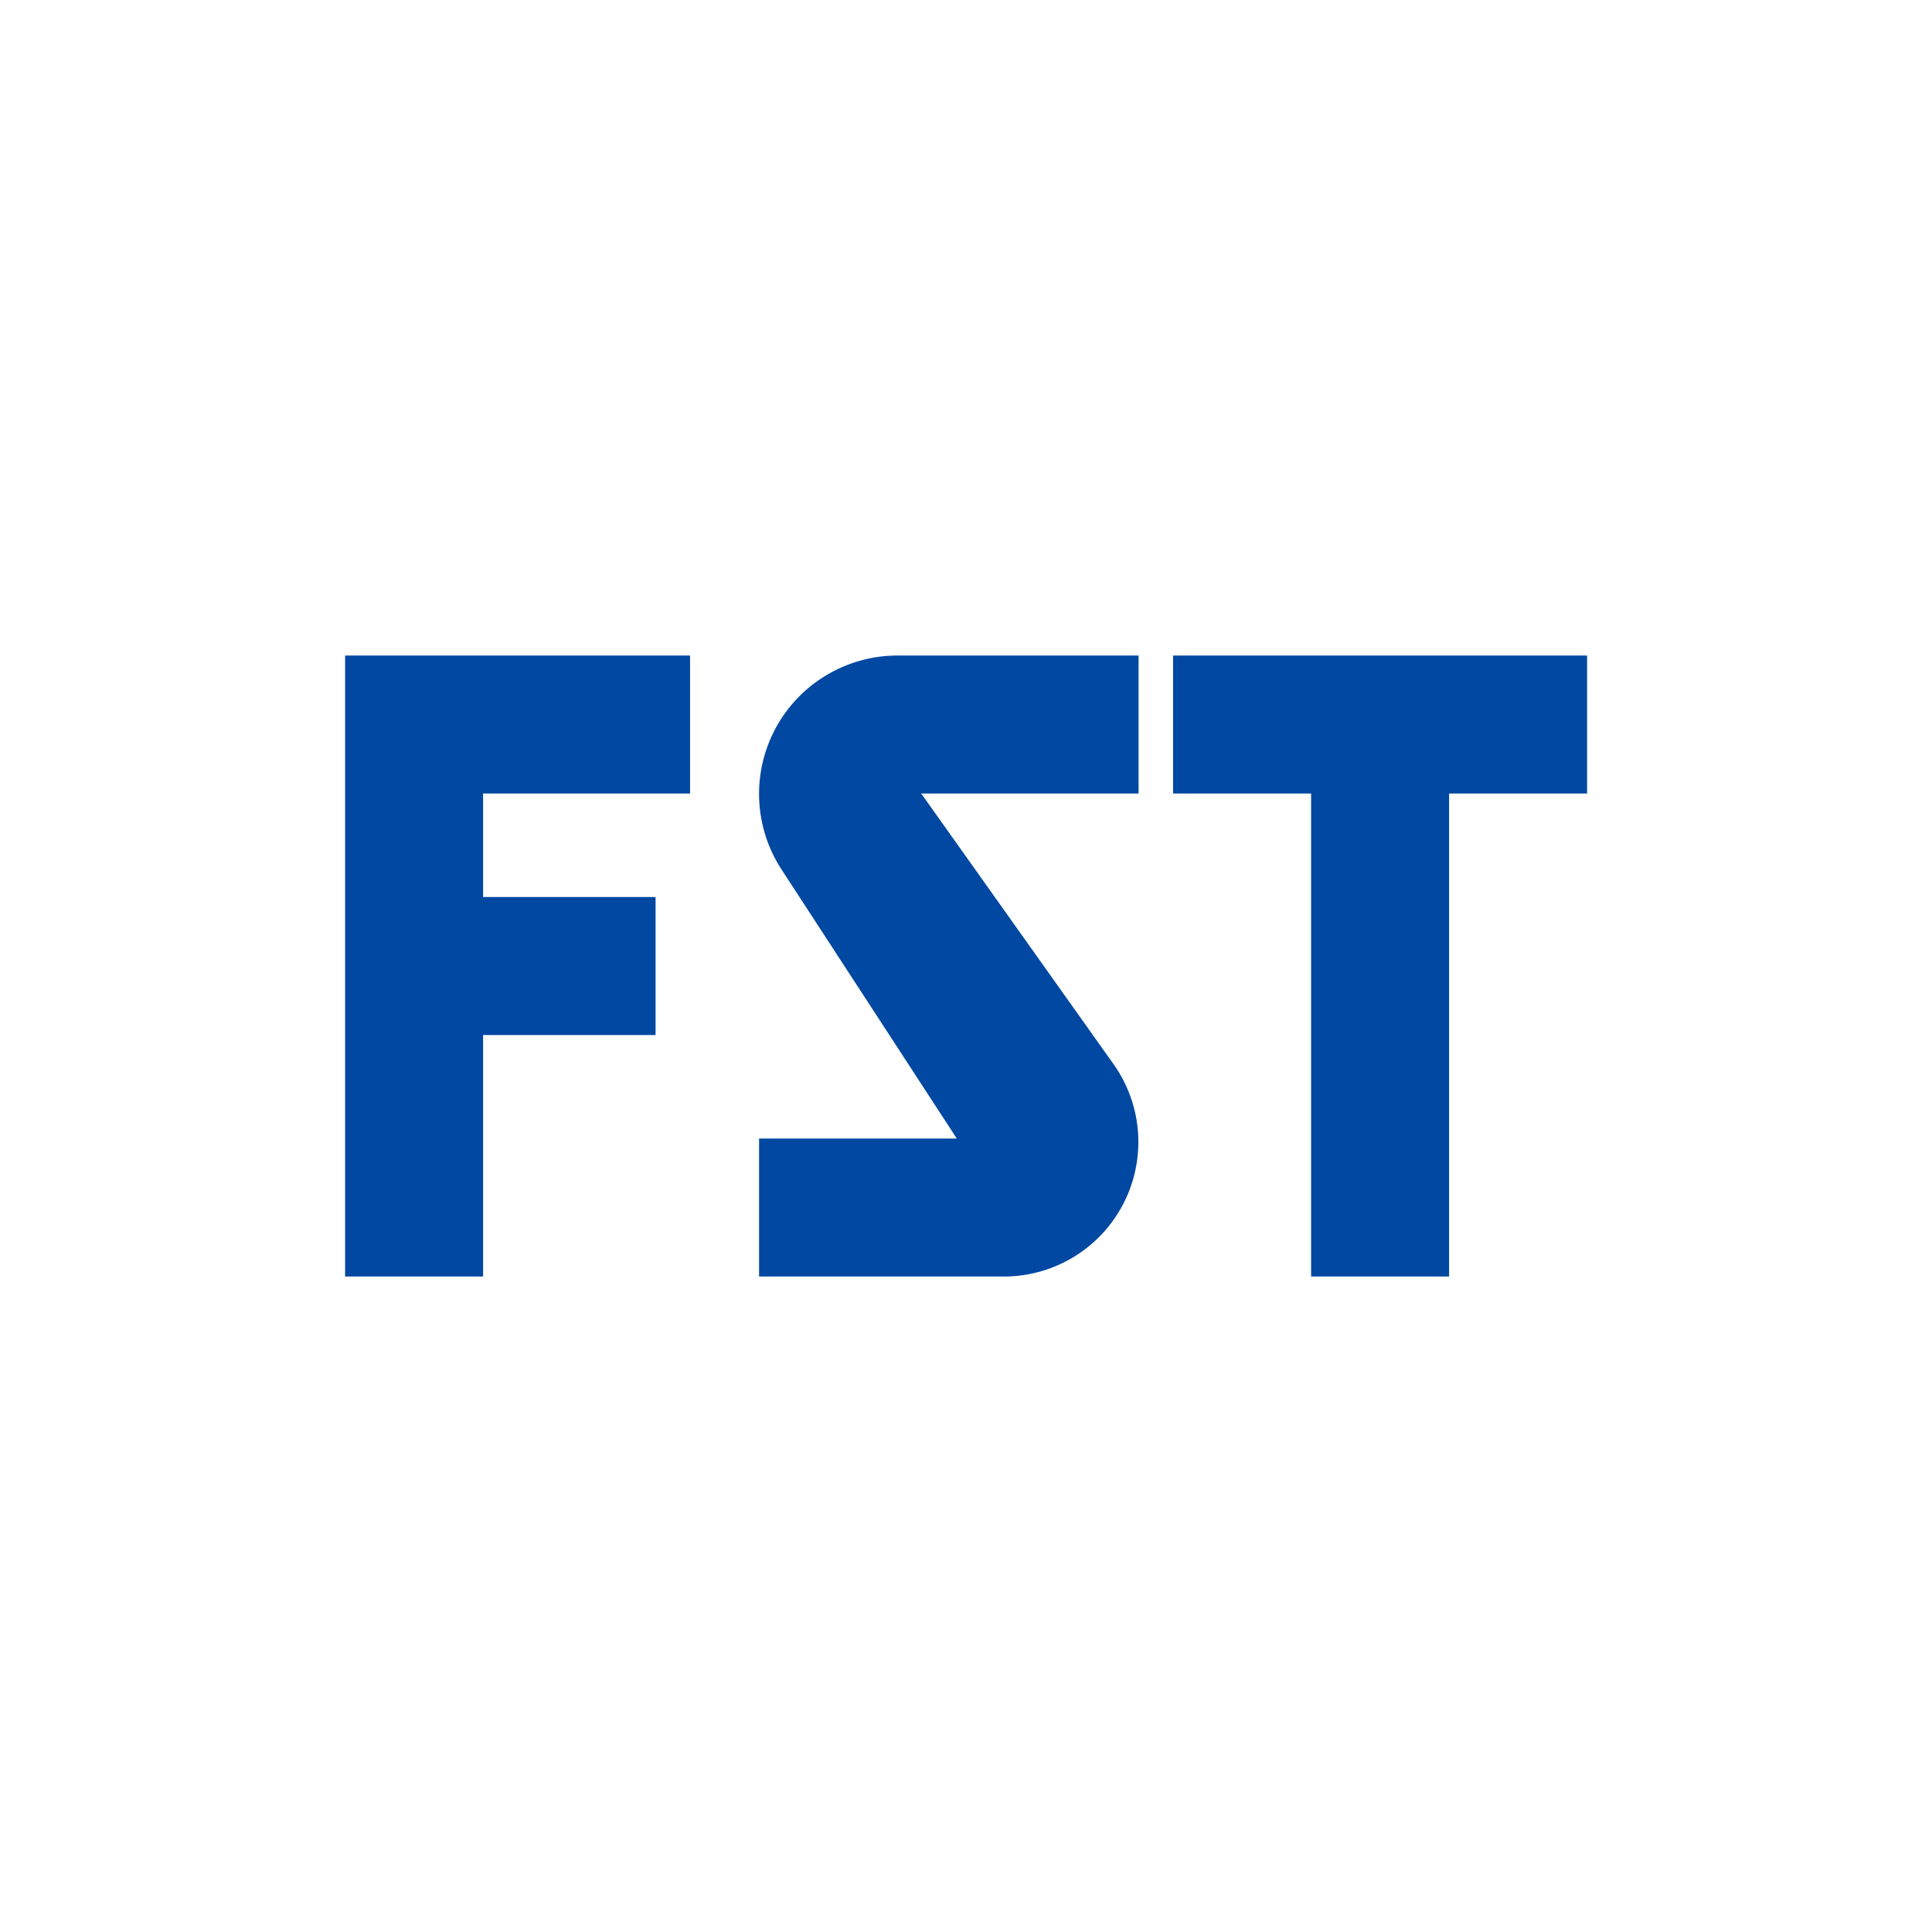 <svg width="40" height="40" viewBox="0 0 40 40" fill="none" xmlns="http://www.w3.org/2000/svg">
<path d="M27.145 13.572H24.287V16.429H27.145V26.429H30.002V16.429H32.859V13.572H27.145ZM7.145 13.572H14.287V16.429H10.002V18.572H13.573V21.429H10.002V26.429H7.145V13.572ZM18.559 13.572H23.573V16.429H19.073L23.073 22.058C23.361 22.474 23.53 22.96 23.563 23.464C23.595 23.969 23.49 24.473 23.258 24.922C23.026 25.371 22.676 25.749 22.246 26.014C21.816 26.28 21.322 26.423 20.816 26.429H15.716V23.572H19.809L16.18 18.001C15.899 17.57 15.74 17.072 15.718 16.558C15.696 16.044 15.813 15.534 16.056 15.081C16.299 14.628 16.66 14.249 17.101 13.984C17.541 13.718 18.045 13.576 18.559 13.572Z" fill="#0048A2"/>
</svg>
